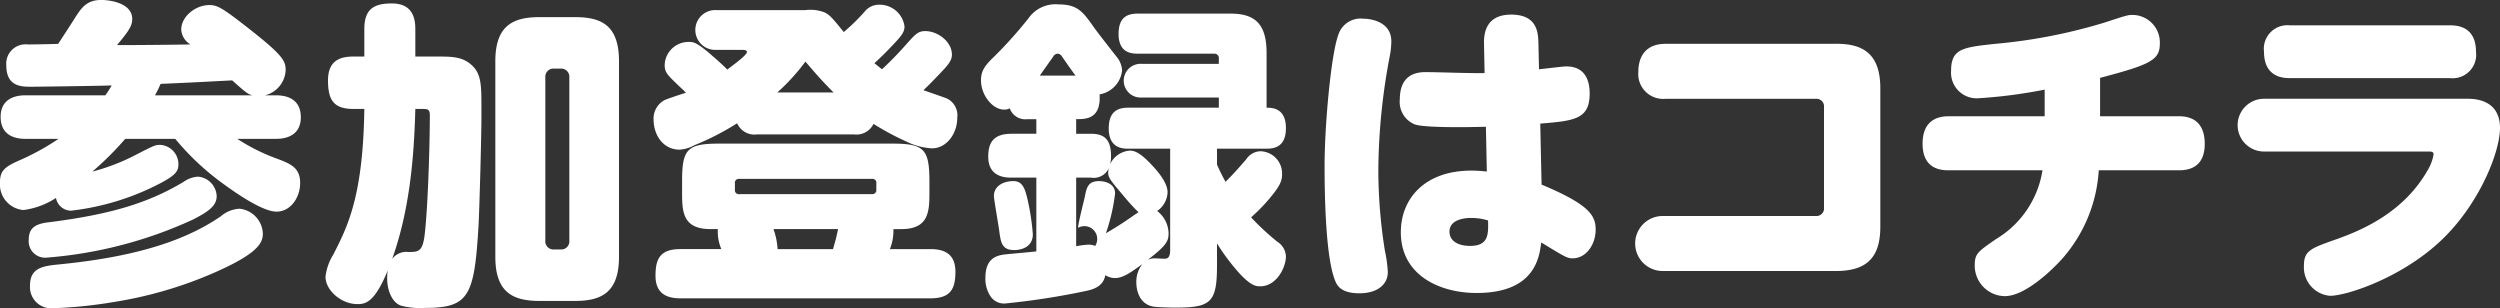 <svg xmlns="http://www.w3.org/2000/svg" width="300" height="37" viewBox="0 0 300 37">
  <rect x="0" y="0" width="300" height="37" fill="#333333" stroke="none"/>
  <defs>
    <style>
      .cls-1 {
        fill: #fff;
        fill-rule: evenodd;
      }
    </style>
  </defs>
  <path id="stamp_entry_btn_label.svg" class="cls-1" d="M1000.03,845.662a38.248,38.248,0,0,1-3.946,3.929,24.85,24.85,0,0,0,5.386-2.1c2.09-1.067,2.17-1.106,2.77-1.106a2.322,2.322,0,0,1,2.17,2.288c0,0.954-.31,1.449-3.34,2.9a30.614,30.614,0,0,1-9.53,2.707,1.845,1.845,0,0,1-1.822-1.525,9.3,9.3,0,0,1-3.91,1.449A3.086,3.086,0,0,1,985,850.849c0-1.411.646-1.869,2.392-2.632a29.322,29.322,0,0,0,4.631-2.555h-3.91c-0.607,0-3.037,0-3.037-2.631,0-2.594,2.468-2.594,3.037-2.594h9.528a11.45,11.45,0,0,0,.759-1.182c-2.771.077-9.186,0.153-9.642,0.153-1.176,0-3,0-3-2.555a2.313,2.313,0,0,1,2.581-2.517c0.493,0,3.075-.039,3.644-0.077,0.645-.991,1.328-2.021,1.974-3.05,0.8-1.259,1.442-2.213,3.188-2.213,1.1,0,3.724.382,3.724,2.289,0,0.877-.53,1.564-1.826,3.127,4.216,0,8.546-.076,8.806-0.076a2.246,2.246,0,0,1-1.1-1.792c0-1.564,1.71-2.937,3.38-2.937,0.83,0,1.4.267,3.45,1.83,5.32,4.081,5.7,4.768,5.7,5.988a3.263,3.263,0,0,1-2.47,3.012h1.21c0.65,0,3.08,0,3.08,2.632,0,2.593-2.47,2.593-3.04,2.593h-4.59a23.282,23.282,0,0,0,4.63,2.327c1.75,0.648,2.92,1.106,2.92,2.974,0,1.678-1.1,3.433-2.84,3.433-1.79,0-5.36-2.556-7.03-3.814a30.945,30.945,0,0,1-5.12-4.92h-6Zm10.97,6.865c0,1.106-.83,1.792-2.85,2.823a51.479,51.479,0,0,1-17.685,4.575,1.981,1.981,0,0,1-2.011-2.211c0-1.6,1.176-1.907,2.543-2.06,7.478-.953,11.923-2.364,16.053-4.843a3.313,3.313,0,0,1,1.71-.611A2.435,2.435,0,0,1,1011,852.527Zm5.54,4.5c0,1.105-.53,2.4-6.07,4.8a49.193,49.193,0,0,1-11.919,3.431,54.247,54.247,0,0,1-7.1.725,2.553,2.553,0,0,1-2.847-2.746c0-2.173,1.671-2.326,3.569-2.517,9.606-.953,15.3-3.012,19.316-5.758a3.744,3.744,0,0,1,2.24-.915A3.112,3.112,0,0,1,1016.54,857.028Zm-1.29-16.591c-0.57-.19-0.76-0.343-2.39-1.791-2.85.151-5.73,0.3-8.58,0.419-0.19.381-.26,0.61-0.68,1.372h11.65Zm22.01-4.652c1.83,0,3,0,4.07.8,1.44,1.106,1.44,2.441,1.44,5.491v0.916c0,2.4-.23,10.792-0.34,12.966-0.5,8.619-1.14,9.993-6.49,9.993a8.908,8.908,0,0,1-2.81-.268c-1.03-.343-1.67-1.754-1.67-3.28a5.887,5.887,0,0,1,.07-0.953c-1.59,3.89-2.69,4.043-3.64,4.043-1.97,0-3.83-1.678-3.83-3.28a6.414,6.414,0,0,1,.94-2.67c1.71-3.355,3.57-6.979,3.72-17.467h-1.29c-2.39,0-3.07-1.067-3.07-3.431,0-2.479,1.59-2.861,3.07-2.861h1.29v-3.28c0-2.4,1.11-3.089,3.31-3.089,2.54,0,2.81,1.869,2.81,3.089v3.28h2.42Zm-2.42,6.292c-0.16,6.1-.73,12.242-2.78,18a2.083,2.083,0,0,1,1.9-.839c1.22,0,1.71,0,1.98-1.906,0.38-2.937.64-10.6,0.64-14.531,0-.725-0.34-0.725-0.87-0.725h-0.87Zm24.44,17.734c0,4.195-2.01,5.3-5.24,5.3h-4.32c-3.27,0-5.28-1.106-5.28-5.3V836.357c0-4.195,2.01-5.3,5.28-5.3h4.32c3.27,0,5.24,1.106,5.24,5.3v23.454Zm-5.96-21.508a0.98,0.98,0,0,0-1.06-1.069h-0.76a0.976,0.976,0,0,0-1.06,1.069v19.563a0.975,0.975,0,0,0,1.06,1.068h0.76a0.972,0.972,0,0,0,1.06-1.068V838.3Zm22.53,6.826a2.258,2.258,0,0,1-2.39-1.335,31.87,31.87,0,0,1-5.13,2.632,4.13,4.13,0,0,1-1.78.533c-1.98,0-3.12-1.754-3.12-3.623a2.488,2.488,0,0,1,1.33-2.326c0.12-.077,1.67-0.611,2.55-0.877-0.31-.344-0.84-0.8-1.14-1.106-1.07-1.03-1.41-1.373-1.41-2.213a2.867,2.867,0,0,1,2.89-2.783c0.61,0,.95.076,2.54,1.411,0.15,0.152,1.18.991,2.09,1.907,0.53-.42,2.35-1.717,2.35-2.1,0-.267-0.34-0.267-0.91-0.267h-2.73a2.389,2.389,0,1,1,0-4.767h10.66a4.674,4.674,0,0,1,2.28.267c0.65,0.3.99,0.725,2.32,2.365a23.989,23.989,0,0,0,2.5-2.441,2.191,2.191,0,0,1,1.71-.839,3.009,3.009,0,0,1,3.08,2.593c0,0.61-.23,1.03-1.41,2.25-0.83.877-1.33,1.373-2.2,2.174,0.42,0.343.61,0.5,0.91,0.725a38.1,38.1,0,0,0,2.73-2.784c1.29-1.45,1.6-1.793,2.47-1.793,1.48,0,3.19,1.258,3.19,2.822,0,0.687-.38,1.182-1.56,2.4-0.91.954-1.29,1.336-1.86,1.87,0.42,0.152,2.43.839,2.81,0.991a2.244,2.244,0,0,1,1.25,2.327c0,1.906-1.29,3.661-3.03,3.661a7.928,7.928,0,0,1-3.04-.8,32.484,32.484,0,0,1-3.98-2.136,2.262,2.262,0,0,1-2.36,1.259h-11.61Zm-5.58,11.364c-3.42,0-3.42-2.174-3.42-4.538v-1.182c0-3.891.61-4.539,4.48-4.539h20.73c3.83,0,4.47.648,4.47,4.539v1.182c0,2.326,0,4.538-3.37,4.538h-0.95a6.013,6.013,0,0,1-.42,2.4h4.86c1.4,0,3,.381,3,2.707,0,2.06-.57,3.2-3,3.2h-29.99c-1.4,0-3-.382-3-2.708,0-2.059.57-3.2,3-3.2h4.9a5.35,5.35,0,0,1-.42-2.4h-0.87ZM1090.16,851a0.455,0.455,0,0,0-.5-0.533h-15.94a0.465,0.465,0,0,0-.53.533v0.763a0.464,0.464,0,0,0,.53.534h15.94a0.473,0.473,0,0,0,.5-0.534V851Zm-12.34,5.492a8.65,8.65,0,0,1,.49,2.4h6.65c0.04-.115.22-0.763,0.26-0.916,0.08-.228.31-1.258,0.34-1.487h-7.74Zm7.21-16.4c-1.55-1.525-2.65-2.86-3.38-3.7a24.436,24.436,0,0,1-3.37,3.7h6.75Zm40.39,6.751h-5.01c-0.69,0-2.36-.038-2.36-2.441,0-2.174,1.26-2.479,2.36-2.479h10.85v-1.22H1122a2.025,2.025,0,1,1,0-4.042h9.26v-0.611a0.531,0.531,0,0,0-.57-0.61h-9.14c-0.76,0-2.32-.076-2.32-2.365,0-2.059,1.1-2.441,2.32-2.441h11.12c2.92,0,4.32,1.221,4.32,4.73v6.559c0.61,0,2.32,0,2.32,2.441,0,2.173-1.25,2.479-2.35,2.479h-5.92v1.907c0.49,1.105.75,1.563,1.02,2.059,0.65-.611,1.41-1.45,2.47-2.67a2.134,2.134,0,0,1,1.74-.991,2.674,2.674,0,0,1,2.58,2.746c0,0.877-.3,1.487-1.55,2.974a20.557,20.557,0,0,1-2.17,2.212,29.959,29.959,0,0,0,3.16,2.937,2.177,2.177,0,0,1,1.02,1.754c0,1.334-1.14,3.585-3.07,3.585-0.57,0-1.14-.077-2.55-1.6a25.814,25.814,0,0,1-2.65-3.546v2.669c0,4.462-.76,5.034-5.02,5.034-0.64,0-2.01-.038-2.58-0.114-1.82-.3-2.08-2.136-2.08-2.9a3.441,3.441,0,0,1,.72-2.211c-1.14.838-2.28,1.677-3.23,1.677a2.154,2.154,0,0,1-1.21-.343c-0.16.8-.61,1.525-2.21,1.869a89.192,89.192,0,0,1-9.79,1.525,1.954,1.954,0,0,1-1.74-.8,3.753,3.753,0,0,1-.65-2.288c0-2.173,1.14-2.631,2.24-2.784,0.61-.076,3.3-0.3,3.87-0.381v-8.848h-2.96c-0.8,0-2.81-.076-2.81-2.517,0-1.754.68-2.746,2.81-2.746h2.96V843.3h-1.06a1.98,1.98,0,0,1-2.13-1.3,1.375,1.375,0,0,1-.68.153c-1.37,0-2.77-1.717-2.77-3.508,0-1.107.42-1.755,1.59-2.861a51.841,51.841,0,0,0,4.1-4.576,3.937,3.937,0,0,1,3.61-1.679c2.2,0,2.88.8,4.14,2.594,0.41,0.61,2.42,3.165,2.84,3.7a2.756,2.756,0,0,1,.65,1.64,3.254,3.254,0,0,1-2.7,2.861c0.19,2.974-1.63,2.974-2.81,2.974v1.754h1.75c1.18,0,2.43.3,2.43,2.594a3.658,3.658,0,0,1-.11,1.067,2.824,2.824,0,0,1,2.39-1.639c0.53,0,1.29.228,2.92,2.059,0.38,0.419,1.59,1.793,1.59,2.937a2.862,2.862,0,0,1-1.25,2.249,3.473,3.473,0,0,1,1.37,2.67c0,0.953-.27,1.487-2.51,3.2a1.923,1.923,0,0,1,.84-0.191c0.23,0,1.17.076,1.33,0.038,0.49-.038.53-0.686,0.53-1.029V846.845Zm-17.12,6.064a28.7,28.7,0,0,1,.64,4.194c0,1.831-1.89,1.908-2.2,1.908-1.48,0-1.63-.839-1.82-2.213-0.08-.686-0.65-3.889-0.65-4.271,0-1.144,1.03-1.792,2.36-1.792C1107.77,850.735,1108.03,851.8,1108.3,852.909Zm5.77-14.836c-0.34-.419-1.1-1.525-1.63-2.288a0.649,0.649,0,0,0-.54-0.343,0.664,0.664,0,0,0-.53.381c-0.38.534-1.06,1.488-1.59,2.25h4.29Zm0.07,20.48a9.7,9.7,0,0,1,1.41-.191,1.945,1.945,0,0,1,.87.153,1.538,1.538,0,0,0-2.05-2.174c0-.534.68-3.127,0.8-3.7,0.23-1.144.38-1.906,1.74-1.906,0.42,0,1.9.153,1.9,1.487a22.841,22.841,0,0,1-1.1,4.767c0.27-.153,1.48-0.877,1.75-1.068,0.34-.19,1.78-1.22,2.16-1.449a22.964,22.964,0,0,1-1.71-1.869c-1.97-2.326-2.05-2.4-1.86-3.394a2,2,0,0,1-2.16,1.106h-1.75v8.238Zm31.48-25.438a2.807,2.807,0,0,1,3-1.868c0.91,0,3.34.381,3.34,2.707a9.694,9.694,0,0,1-.19,1.793,75.067,75.067,0,0,0-1.37,13.576,61.572,61.572,0,0,0,.8,9.84,15.448,15.448,0,0,1,.34,2.478c0,1.412-1.14,2.556-3.42,2.556-1.93,0-2.54-.724-2.81-1.3-1.25-2.669-1.36-10.564-1.36-14.034C1143.95,844.137,1144.71,835.518,1145.62,833.115Zm24.37,18.039c5.73,2.4,6.49,3.7,6.49,5.416s-1.1,3.432-2.77,3.432c-0.65,0-.95-0.191-3.76-1.907-0.23,1.792-.76,6.064-7.75,6.064-4.51,0-9.1-2.174-9.1-7.284,0-4.043,2.88-7.4,8.46-7.4a16.091,16.091,0,0,1,1.86.115l-0.11-5.378c-2.74.077-7.6,0.115-8.58-.3a2.912,2.912,0,0,1-1.75-3.013c0-1.792.76-3.241,3.04-3.241,1.97,0,5.16.152,7.13,0.114l-0.07-3.584c-0.04-2.441,1.25-3.433,3.26-3.433,3.19,0,3.23,2.25,3.27,3.394l0.07,3.166c1.1-.115,2.89-0.344,3.27-0.344,2.2,0,2.81,1.6,2.81,3.242,0,3.127-1.86,3.28-5.93,3.623Zm-8.47,4c-0.87,0-2.58.23-2.58,1.64,0,1.144,1.06,1.717,2.47,1.717,2.24,0,2.2-1.412,2.16-3.052A6.591,6.591,0,0,0,1161.52,855.158Zm43.8-20.9c2.92,0,5.32.916,5.32,5.339v16.591c0,3.661-1.56,5.338-5.32,5.338h-20.8a3.3,3.3,0,0,1,0-6.6h18.37a0.913,0.913,0,0,0,.99-1.03V841.887a0.913,0.913,0,0,0-.99-1.03h-18.03a2.989,2.989,0,0,1-3.26-3.242c0-1.753.83-3.356,3.26-3.356h20.46Zm31.69,8.7h9.49c1.4,0,3.07.572,3.07,3.318,0,2.707-1.75,3.165-3.07,3.165h-9.65a17.614,17.614,0,0,1-4.21,10.412c-1.25,1.448-4.59,4.69-7.06,4.69a3.654,3.654,0,0,1-3.61-3.7c0-1.411.38-1.64,2.58-3.165a11.723,11.723,0,0,0,5.55-8.238h-11.32c-1.7,0-3.07-.763-3.07-3.2,0-2.745,1.75-3.279,3.07-3.279h11.58v-3.2a59.838,59.838,0,0,1-7.86,1.029,3.078,3.078,0,0,1-3.37-3.278c0-2.67,1.4-2.823,5.27-3.243a64.5,64.5,0,0,0,13.14-2.554c2.81-.916,2.81-0.916,3.41-0.916a3.3,3.3,0,0,1,3.23,3.433c0,1.983-1.1,2.516-7.17,4.118v4.615Zm44.16-2.1c1.1,0,3.83.268,3.83,3.509,0,2.746-2.24,8.581-6.49,12.928-4.82,4.92-11.88,7.208-13.89,7.208a3.421,3.421,0,0,1-3.15-3.585c0-1.831.79-2.1,3.79-3.165,3.27-1.144,8.16-3.28,11.01-8.238a5.471,5.471,0,0,0,.76-1.983c0-.343-0.3-0.343-0.65-0.343h-19.77a3.166,3.166,0,0,1,.04-6.331h24.52Zm-2.17-8.809c0.65,0,3.12,0,3.12,3.165a2.823,2.823,0,0,1-3.12,3.165h-19.2c-0.65,0-3.12,0-3.12-3.165a2.835,2.835,0,0,1,3.15-3.165H1279Z" transform="translate(-985 -829)"/>
</svg>
